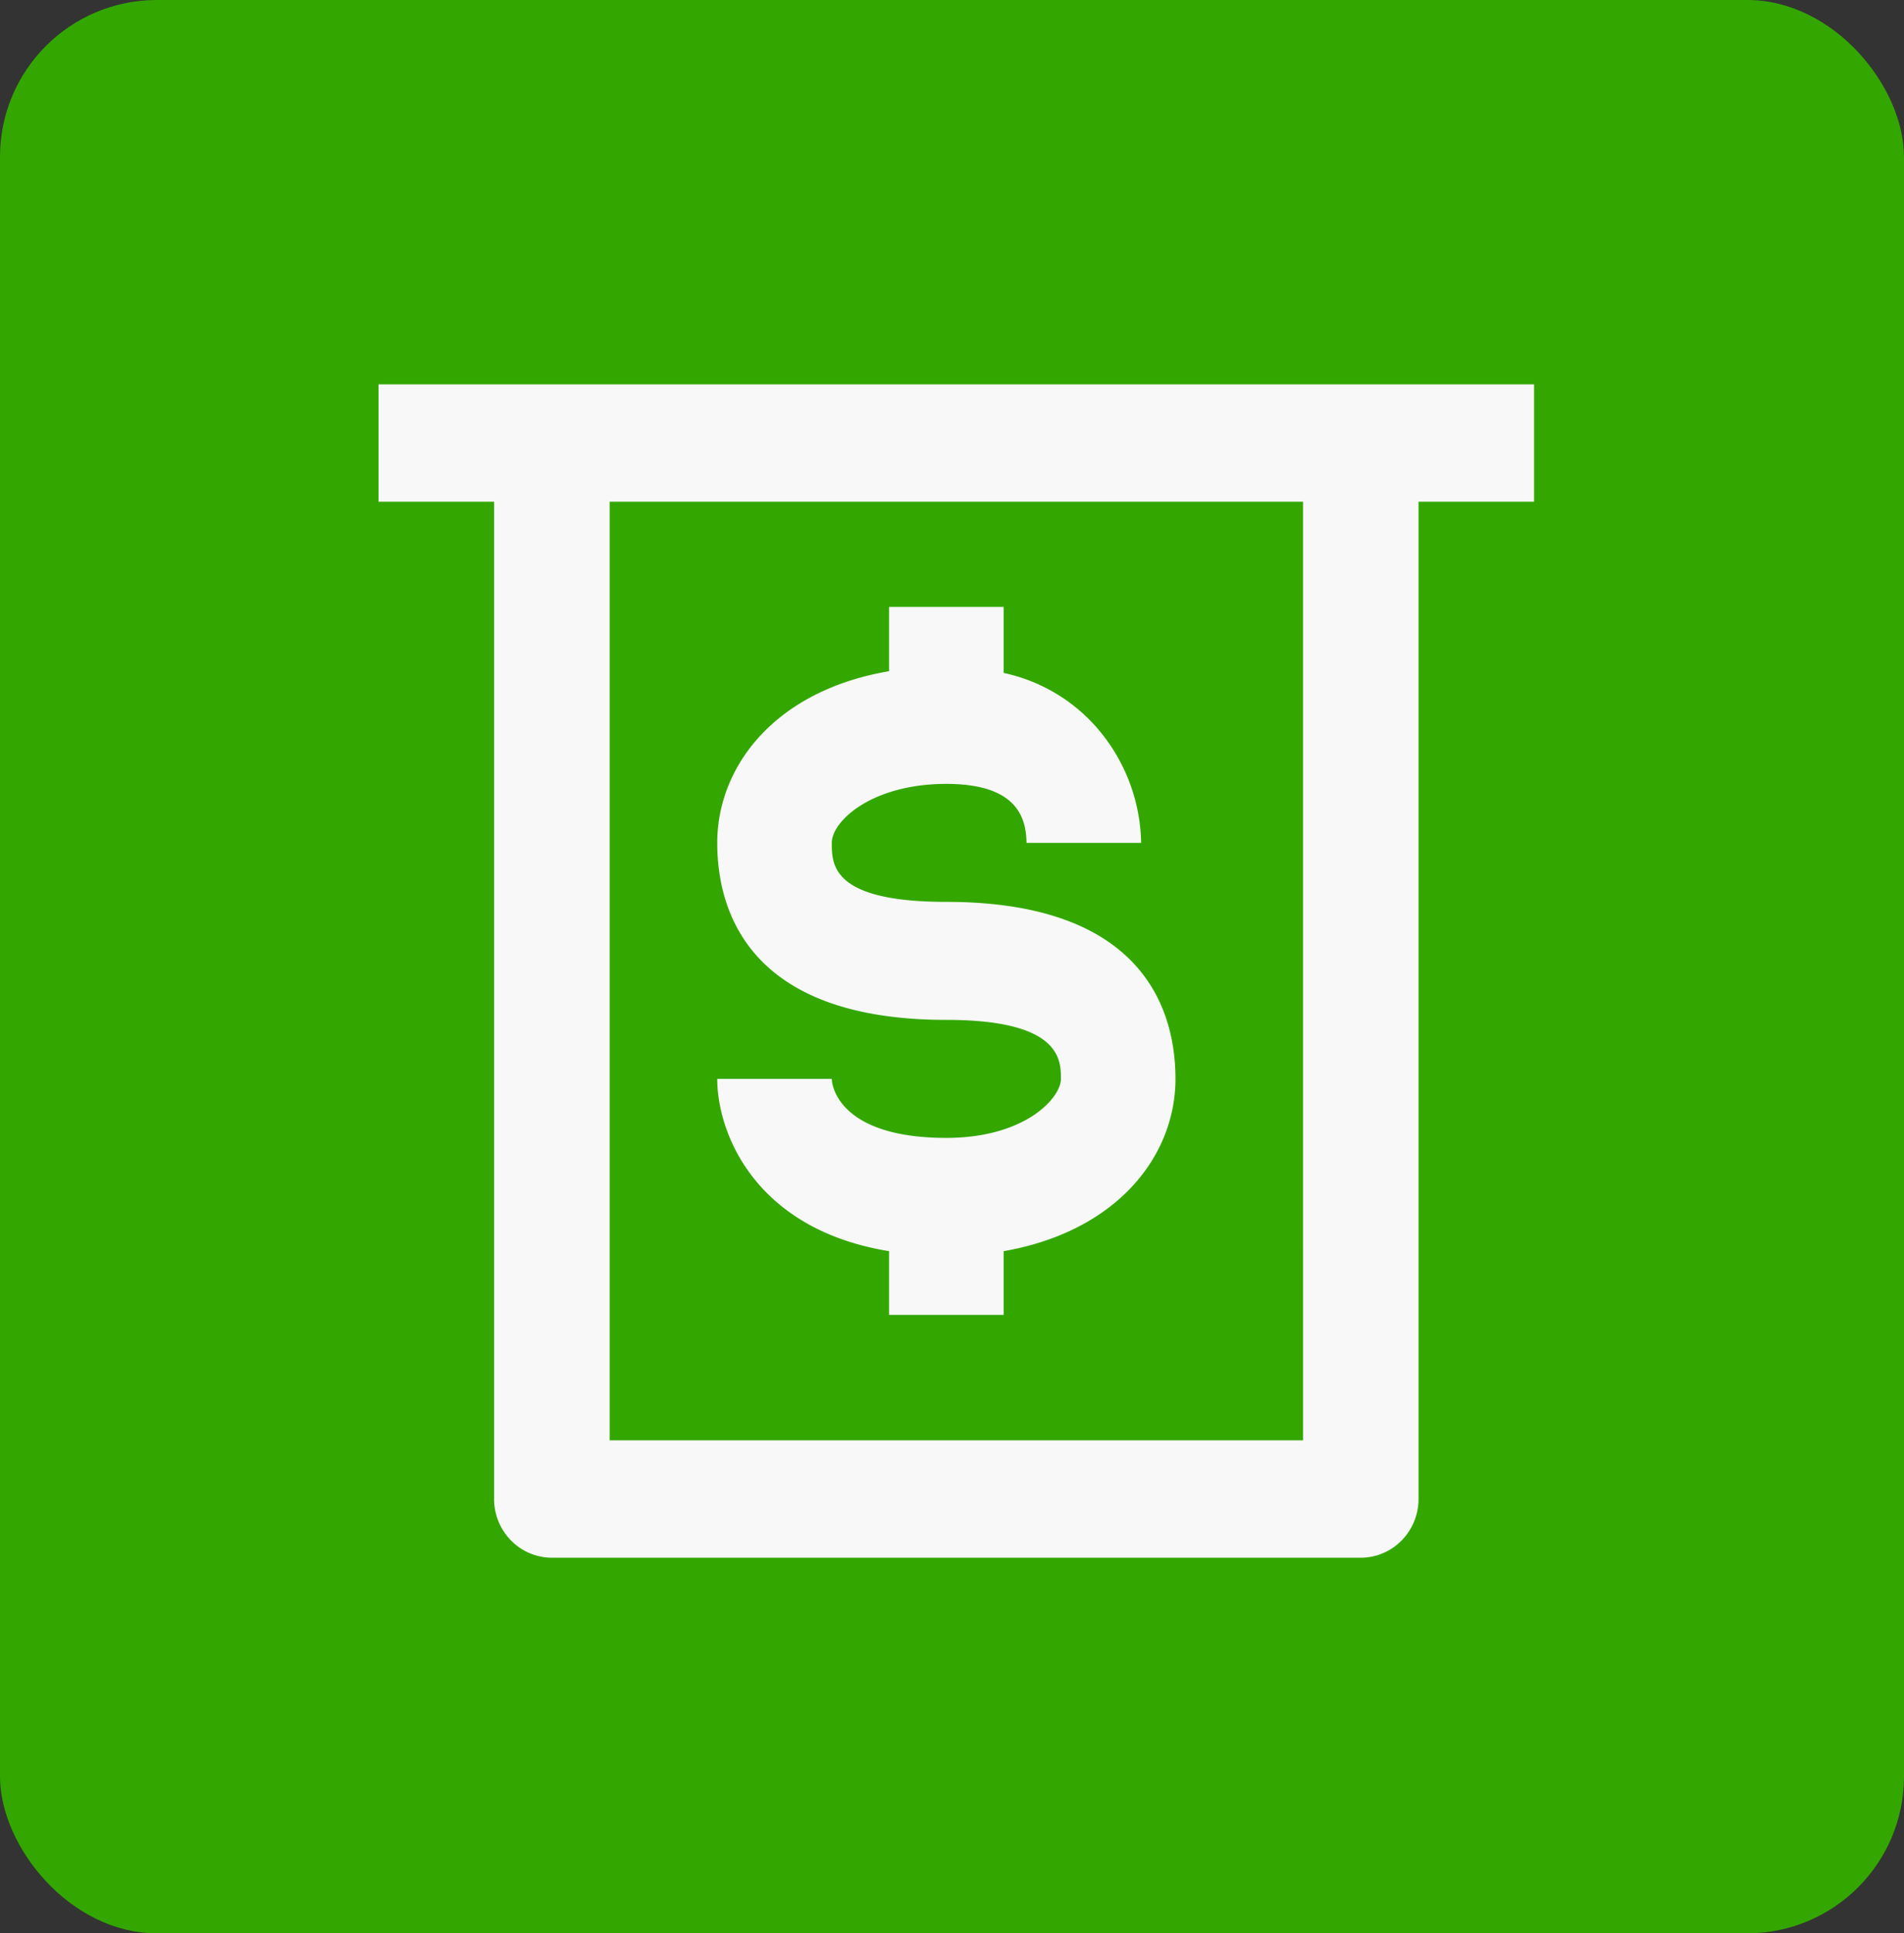 <svg id="Group_31" data-name="Group 31" xmlns="http://www.w3.org/2000/svg" width="121.419" height="123.236" viewBox="0 0 121.419 123.236">
  <rect x="0" y="0" width="121.419" height="123.236" fill="#333333" stroke="none"/>
  <g id="Frame_1" data-name="Frame 1">
    <rect id="Frame_1-2" data-name="Frame 1" width="121.419" height="123.236" rx="10" fill="#33a700"/>
  </g>
  <g id="Icon" transform="translate(24.14 24.5)">
    <path id="Vector" d="M14.611,33.849c-6.721,0-7.306-3.234-7.306-3.761H0c0,3.46,2.411,9.591,10.958,10.982v4.062h7.306V41.07c7.306-1.279,10.958-6.13,10.958-10.982,0-4.212-1.9-11.283-14.611-11.283-7.306,0-7.306-2.369-7.306-3.761s2.557-3.761,7.306-3.761,5.077,2.407,5.114,3.761h7.306a11.482,11.482,0,0,0-2.538-7,10.9,10.9,0,0,0-6.229-3.832V0H10.958V4.1C3.653,5.341,0,10.192,0,15.044c0,4.212,1.9,11.283,14.611,11.283,7.306,0,7.306,2.557,7.306,3.761S19.652,33.849,14.611,33.849Z" transform="translate(21.599 14.184)" fill="#f8f8f8"/>
    <path id="Vector-2" data-name="Vector" d="M11.054,0H0V7.479H7.369V71.051a3.768,3.768,0,0,0,1.079,2.644,3.657,3.657,0,0,0,2.605,1.1H62.637a3.657,3.657,0,0,0,2.605-1.1,3.768,3.768,0,0,0,1.079-2.644V7.479h7.369V0Zm47.9,67.311H14.738V7.479H58.953Z" fill="#f8f8f8"/>
  </g>
</svg>
